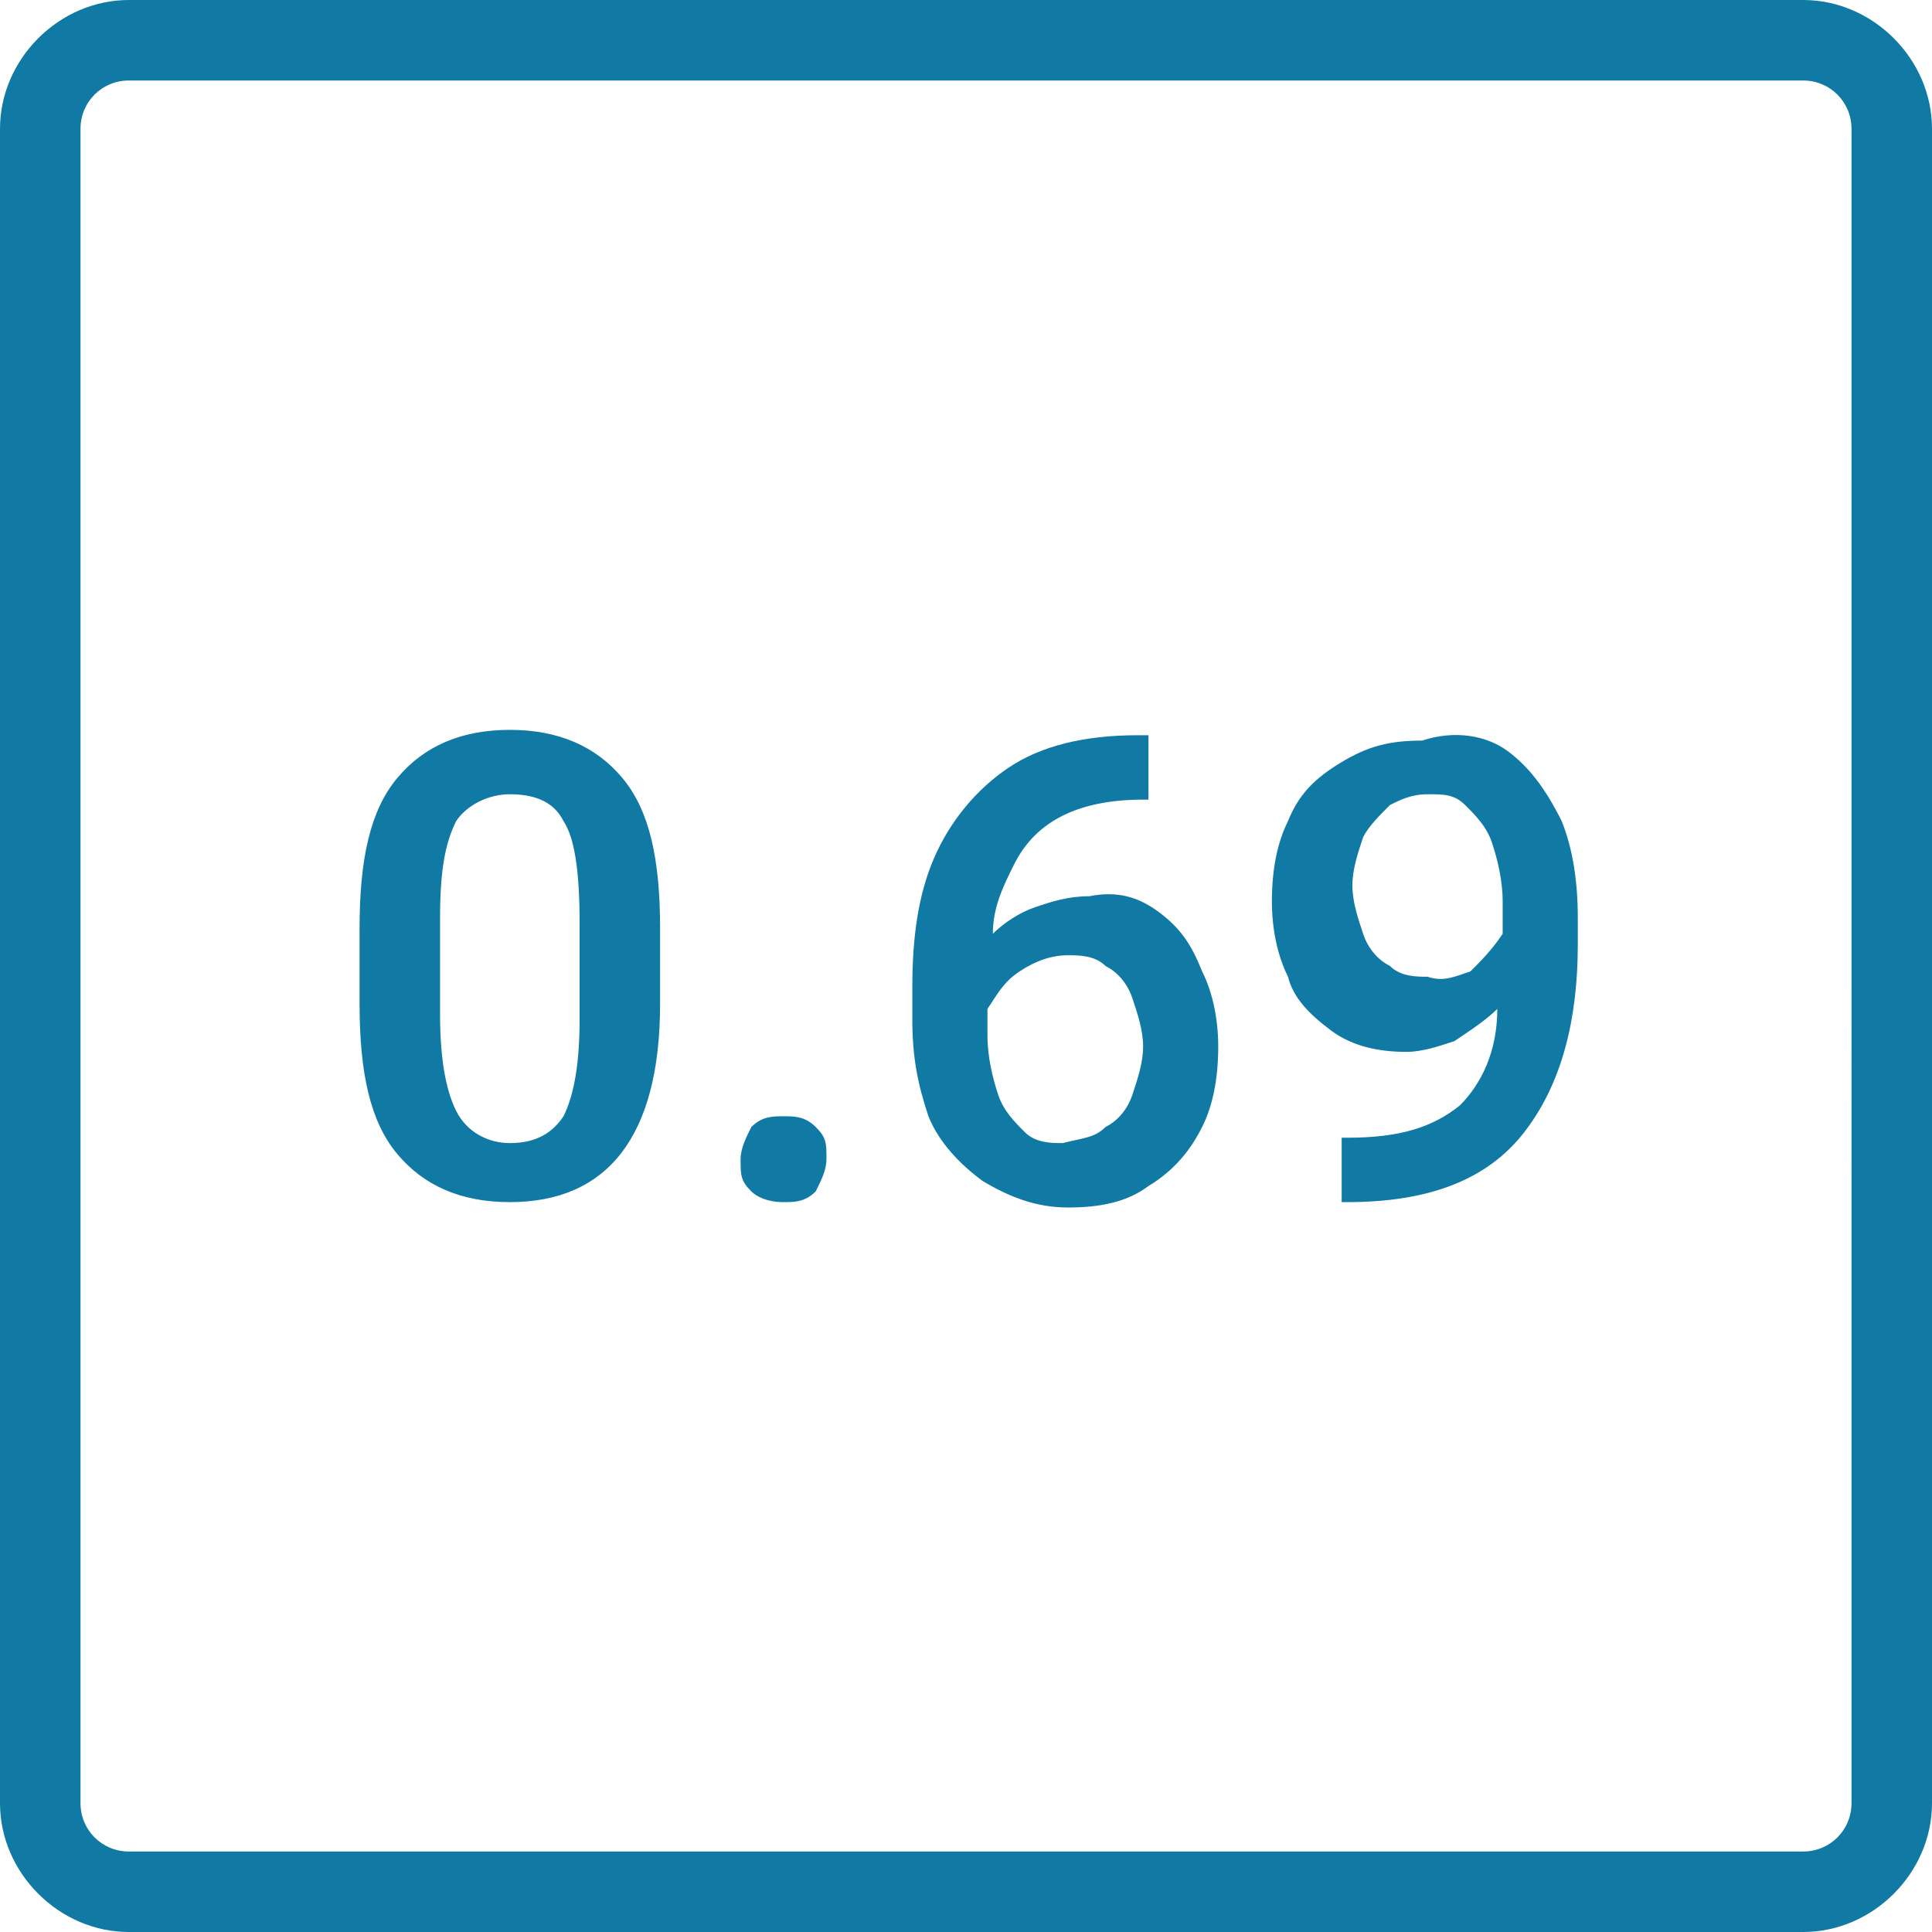 <?xml version="1.0" encoding="utf-8"?>
<!-- Generator: Adobe Illustrator 21.0.0, SVG Export Plug-In . SVG Version: 6.00 Build 0)  -->
<svg version="1.1" id="icon" xmlns="http://www.w3.org/2000/svg" xmlns:xlink="http://www.w3.org/1999/xlink" x="0px" y="0px"
	 viewBox="0 0 36 36" style="enable-background:new 0 0 36 36;" xml:space="preserve">
<style type="text/css">
	.st0{fill:#107AA4;}
</style>
<path id="icon_1_" class="st0" d="M9.5,22.4c-0.9,0-1.6-0.3-2.1-0.9S6.7,20,6.7,18.7v-1.4c0-1.3,0.2-2.2,0.7-2.8s1.2-0.9,2.1-0.9
	s1.6,0.3,2.1,0.9s0.7,1.5,0.7,2.8v1.4C12.3,21.2,11.3,22.4,9.5,22.4z M10.5,15.3c-0.2-0.4-0.6-0.5-1-0.5s-0.8,0.2-1,0.5
	c-0.2,0.4-0.3,0.9-0.3,1.8v1.8c0,0.8,0.1,1.4,0.3,1.8s0.6,0.6,1,0.6c0.5,0,0.8-0.2,1-0.5c0.2-0.4,0.3-1,0.3-1.8v-1.8
	C10.8,16.2,10.7,15.6,10.5,15.3z M15.2,21c0.2,0.2,0.2,0.3,0.2,0.6c0,0.2-0.1,0.4-0.2,0.6c-0.2,0.2-0.4,0.2-0.6,0.2
	c-0.3,0-0.5-0.1-0.6-0.2c-0.2-0.2-0.2-0.3-0.2-0.6c0-0.2,0.1-0.4,0.2-0.6c0.2-0.2,0.4-0.2,0.6-0.2S15,20.8,15.2,21z M21.6,17
	c0.4,0.3,0.6,0.6,0.8,1.1c0.2,0.4,0.3,0.9,0.3,1.4c0,0.6-0.1,1.1-0.3,1.5c-0.2,0.4-0.5,0.8-1,1.1c-0.4,0.3-0.9,0.4-1.5,0.4
	s-1.1-0.2-1.6-0.5c-0.4-0.3-0.8-0.7-1-1.2C17.1,20.2,17,19.7,17,19v-0.6c0-0.9,0.1-1.7,0.4-2.4c0.3-0.7,0.8-1.3,1.4-1.7
	s1.4-0.6,2.4-0.6h0.2v1.2h-0.1c-0.6,0-1.1,0.1-1.5,0.3s-0.7,0.5-0.9,0.9c-0.2,0.4-0.4,0.8-0.4,1.3c0.2-0.2,0.5-0.4,0.8-0.5
	s0.6-0.2,1-0.2C20.8,16.6,21.2,16.7,21.6,17z M20.6,21c0.2-0.1,0.4-0.3,0.5-0.6c0.1-0.3,0.2-0.6,0.2-0.9s-0.1-0.6-0.2-0.9
	s-0.3-0.5-0.5-0.6c-0.2-0.2-0.5-0.2-0.7-0.2c-0.3,0-0.6,0.1-0.9,0.3c-0.3,0.2-0.4,0.4-0.6,0.7v0.5c0,0.4,0.1,0.8,0.2,1.1
	s0.3,0.5,0.5,0.7s0.5,0.2,0.7,0.2C20.2,21.2,20.4,21.2,20.6,21z M28.1,14c0.4,0.3,0.7,0.7,1,1.3c0.2,0.5,0.3,1.1,0.3,1.8v0.5
	c0,1.4-0.3,2.6-1,3.5s-1.8,1.3-3.3,1.3H25v-1.2h0.1c1,0,1.6-0.2,2.1-0.6c0.4-0.4,0.7-1,0.7-1.8c-0.2,0.2-0.5,0.4-0.8,0.6
	c-0.3,0.1-0.6,0.2-0.9,0.2c-0.5,0-1-0.1-1.4-0.4s-0.7-0.6-0.8-1c-0.2-0.4-0.3-0.9-0.3-1.4c0-0.6,0.1-1.1,0.3-1.5
	c0.2-0.5,0.5-0.8,1-1.1s0.9-0.4,1.5-0.4C27.1,13.6,27.7,13.7,28.1,14z M27.4,18.1c0.2-0.2,0.4-0.4,0.6-0.7v-0.6
	c0-0.4-0.1-0.8-0.2-1.1s-0.3-0.5-0.5-0.7s-0.4-0.2-0.7-0.2c-0.3,0-0.5,0.1-0.7,0.2c-0.2,0.2-0.4,0.4-0.5,0.6
	c-0.1,0.3-0.2,0.6-0.2,0.9c0,0.3,0.1,0.6,0.2,0.9s0.3,0.5,0.5,0.6c0.2,0.2,0.5,0.2,0.7,0.2C26.9,18.3,27.1,18.2,27.4,18.1z M33.6,36
	H2.4C1.1,36,0,34.9,0,33.6V2.4C0,1.1,1.1,0,2.4,0h31.2C34.9,0,36,1.1,36,2.4v31.2C36,34.9,34.9,36,33.6,36z M2.4,1.5
	c-0.5,0-0.9,0.4-0.9,0.9v31.2c0,0.5,0.4,0.9,0.9,0.9h31.2c0.5,0,0.9-0.4,0.9-0.9V2.4c0-0.5-0.4-0.9-0.9-0.9
	C33.6,1.5,2.4,1.5,2.4,1.5z"/>
</svg>
